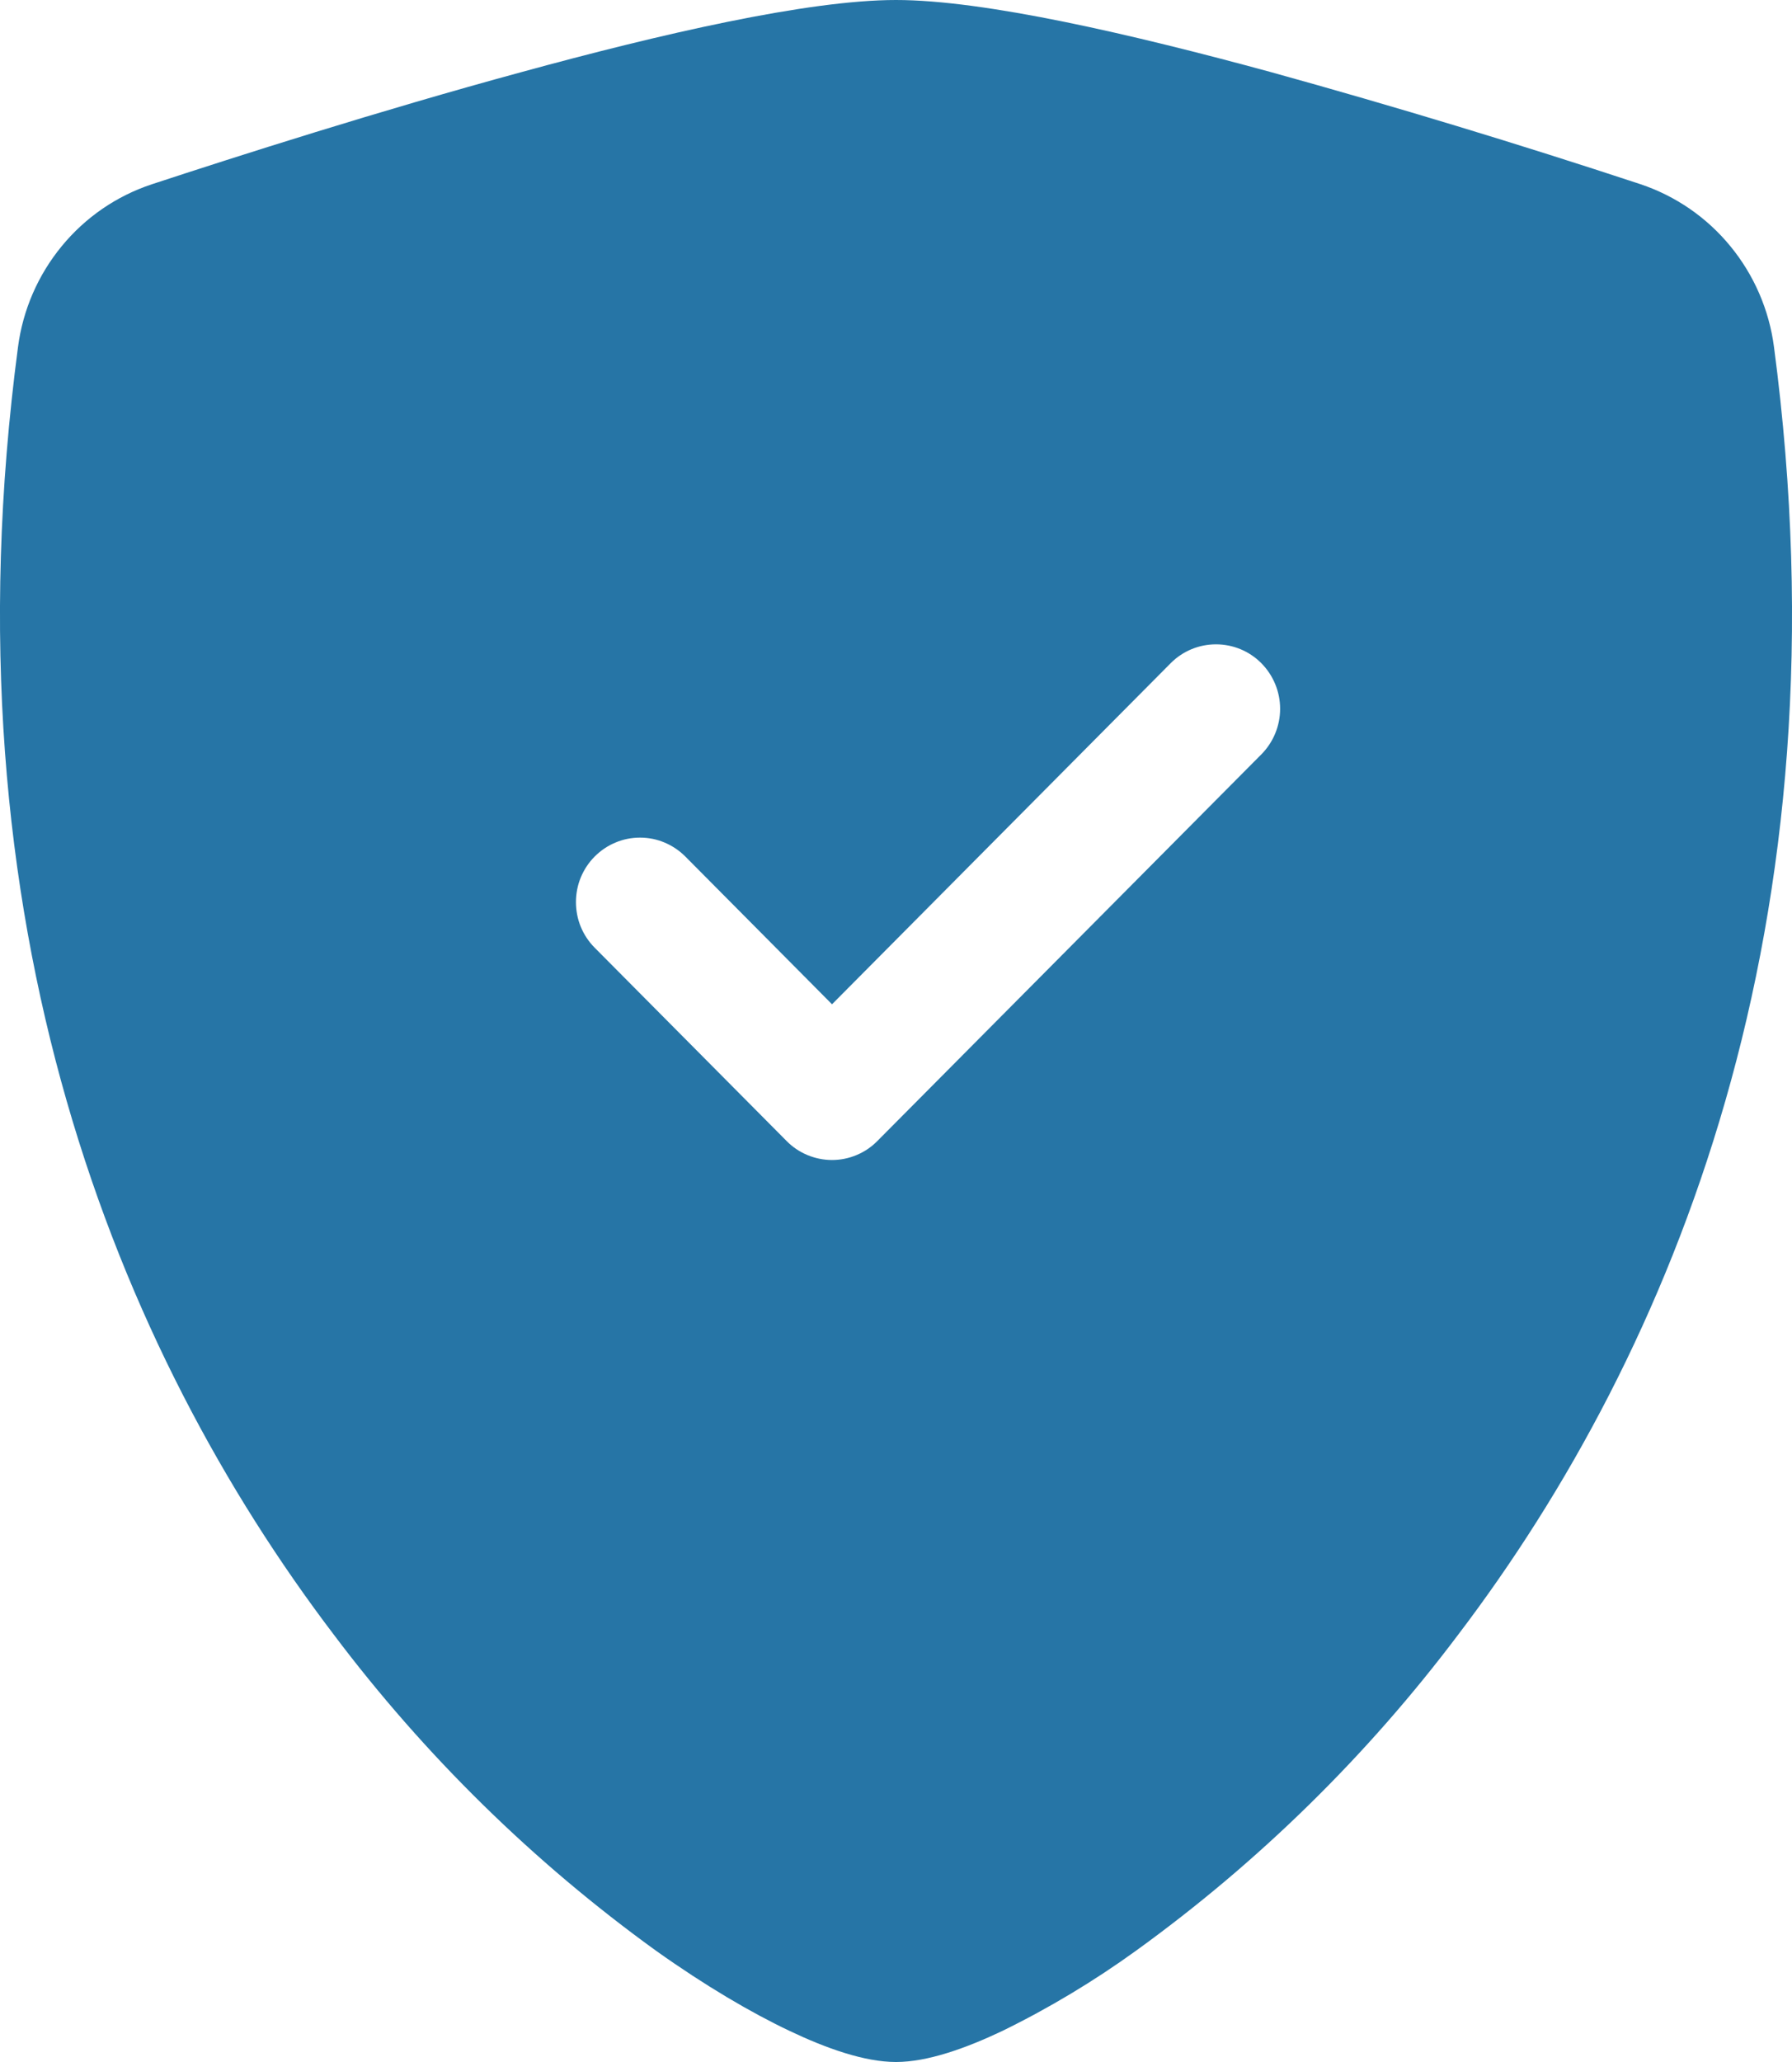 <svg width="20" height="23" viewBox="0 0 20 23" fill="none" xmlns="http://www.w3.org/2000/svg">
<path fill-rule="evenodd" clip-rule="evenodd" d="M10 0C9.014 0 7.367 0.381 5.817 0.805C4.231 1.236 2.633 1.747 1.693 2.056C1.3 2.186 0.951 2.426 0.688 2.747C0.424 3.068 0.255 3.457 0.201 3.87C-0.65 10.305 1.326 15.075 3.723 18.23C4.739 19.58 5.951 20.769 7.319 21.757C7.87 22.149 8.381 22.449 8.816 22.655C9.216 22.845 9.646 23 10 23C10.354 23 10.783 22.845 11.184 22.655C11.708 22.399 12.209 22.098 12.681 21.757C14.049 20.769 15.261 19.58 16.277 18.23C18.674 15.075 20.65 10.305 19.799 3.87C19.745 3.457 19.576 3.067 19.312 2.746C19.049 2.425 18.7 2.185 18.307 2.054C16.943 1.604 15.567 1.187 14.183 0.804C12.633 0.382 10.986 0 10 0ZM13.066 7.397C13.2 7.262 13.382 7.187 13.571 7.187C13.761 7.187 13.943 7.262 14.077 7.397C14.211 7.532 14.287 7.715 14.287 7.906C14.287 8.097 14.211 8.28 14.077 8.415L9.791 12.728C9.725 12.795 9.646 12.848 9.559 12.884C9.473 12.92 9.38 12.939 9.286 12.939C9.192 12.939 9.099 12.92 9.012 12.884C8.925 12.848 8.846 12.795 8.78 12.728L6.637 10.571C6.571 10.505 6.518 10.425 6.482 10.338C6.446 10.251 6.428 10.157 6.428 10.062C6.428 9.968 6.446 9.874 6.482 9.787C6.518 9.7 6.571 9.62 6.637 9.554C6.704 9.487 6.782 9.434 6.869 9.398C6.956 9.361 7.049 9.343 7.143 9.343C7.237 9.343 7.33 9.361 7.417 9.398C7.503 9.434 7.582 9.487 7.649 9.554L9.286 11.202L13.066 7.397Z" fill="#2675A6"/>
</svg>
